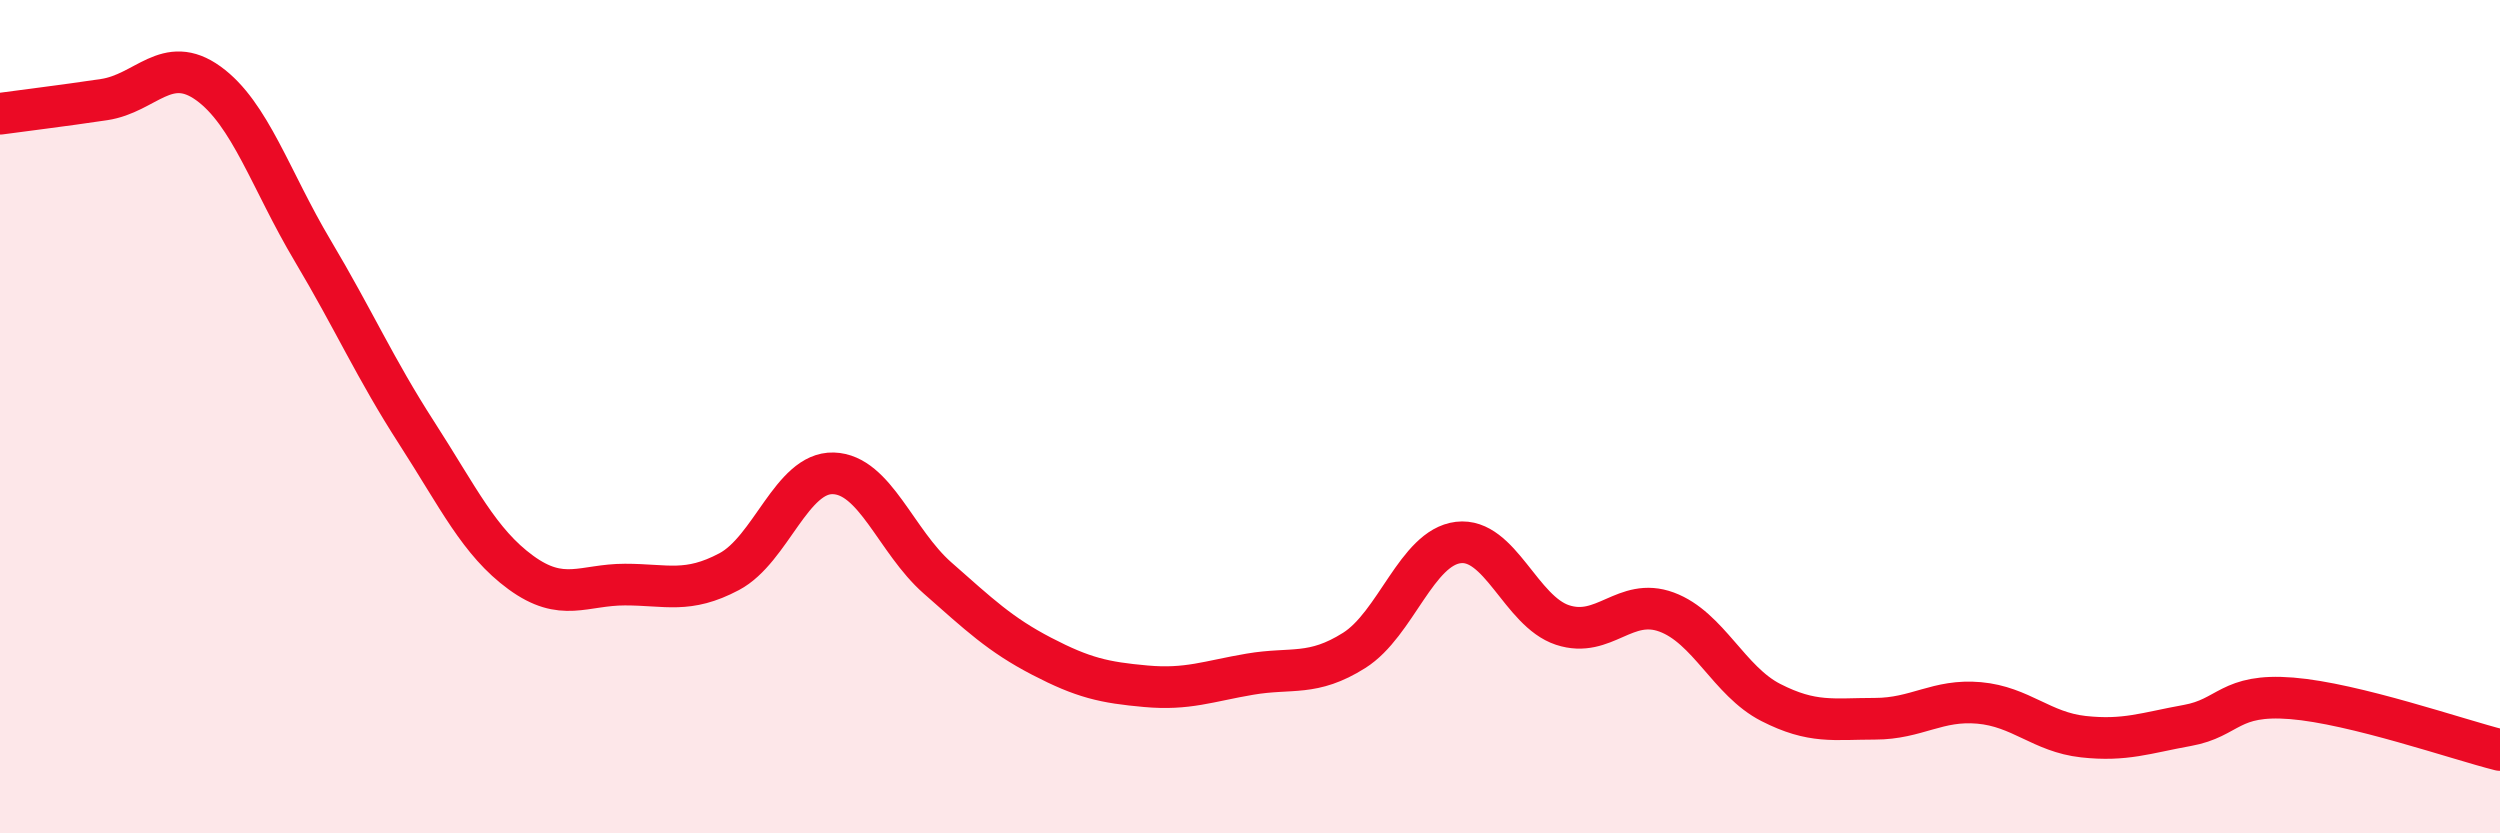 
    <svg width="60" height="20" viewBox="0 0 60 20" xmlns="http://www.w3.org/2000/svg">
      <path
        d="M 0,2.73 C 0.5,2.66 1.5,2.54 2.5,2.39 C 3.5,2.24 4,1.28 5,2 C 6,2.72 6.5,4.33 7.5,6.01 C 8.5,7.69 9,8.84 10,10.39 C 11,11.94 11.5,13.01 12.5,13.74 C 13.5,14.47 14,14.03 15,14.03 C 16,14.03 16.5,14.25 17.5,13.72 C 18.5,13.19 19,11.33 20,11.36 C 21,11.39 21.5,12.99 22.5,13.87 C 23.5,14.75 24,15.23 25,15.75 C 26,16.27 26.5,16.38 27.5,16.47 C 28.5,16.56 29,16.35 30,16.18 C 31,16.01 31.5,16.24 32.5,15.61 C 33.5,14.98 34,13.14 35,13.02 C 36,12.9 36.5,14.67 37.5,15 C 38.5,15.33 39,14.32 40,14.69 C 41,15.06 41.5,16.35 42.5,16.86 C 43.5,17.37 44,17.25 45,17.25 C 46,17.25 46.5,16.78 47.5,16.87 C 48.5,16.96 49,17.57 50,17.68 C 51,17.79 51.5,17.59 52.5,17.41 C 53.5,17.23 53.5,16.64 55,16.76 C 56.5,16.88 59,17.75 60,18L60 20L0 20Z"
        fill="#EB0A25"
        opacity="0.1"
        stroke-linecap="round"
        stroke-linejoin="round"
      />
      <path
        d="M 0,2.73 C 0.5,2.66 1.5,2.54 2.5,2.39 C 3.5,2.24 4,1.28 5,2 C 6,2.72 6.5,4.33 7.5,6.01 C 8.5,7.69 9,8.84 10,10.39 C 11,11.94 11.5,13.01 12.5,13.74 C 13.5,14.47 14,14.03 15,14.03 C 16,14.03 16.5,14.25 17.5,13.72 C 18.5,13.19 19,11.33 20,11.36 C 21,11.39 21.5,12.99 22.5,13.87 C 23.5,14.75 24,15.23 25,15.75 C 26,16.27 26.5,16.38 27.5,16.47 C 28.5,16.56 29,16.35 30,16.18 C 31,16.01 31.5,16.24 32.5,15.61 C 33.5,14.98 34,13.14 35,13.02 C 36,12.9 36.5,14.67 37.5,15 C 38.5,15.33 39,14.32 40,14.69 C 41,15.06 41.5,16.35 42.5,16.86 C 43.5,17.37 44,17.25 45,17.25 C 46,17.25 46.5,16.78 47.5,16.87 C 48.5,16.96 49,17.57 50,17.68 C 51,17.79 51.5,17.59 52.5,17.41 C 53.5,17.23 53.5,16.64 55,16.76 C 56.5,16.88 59,17.75 60,18"
        stroke="#EB0A25"
        stroke-width="1"
        fill="none"
        stroke-linecap="round"
        stroke-linejoin="round"
      />
    </svg>
  